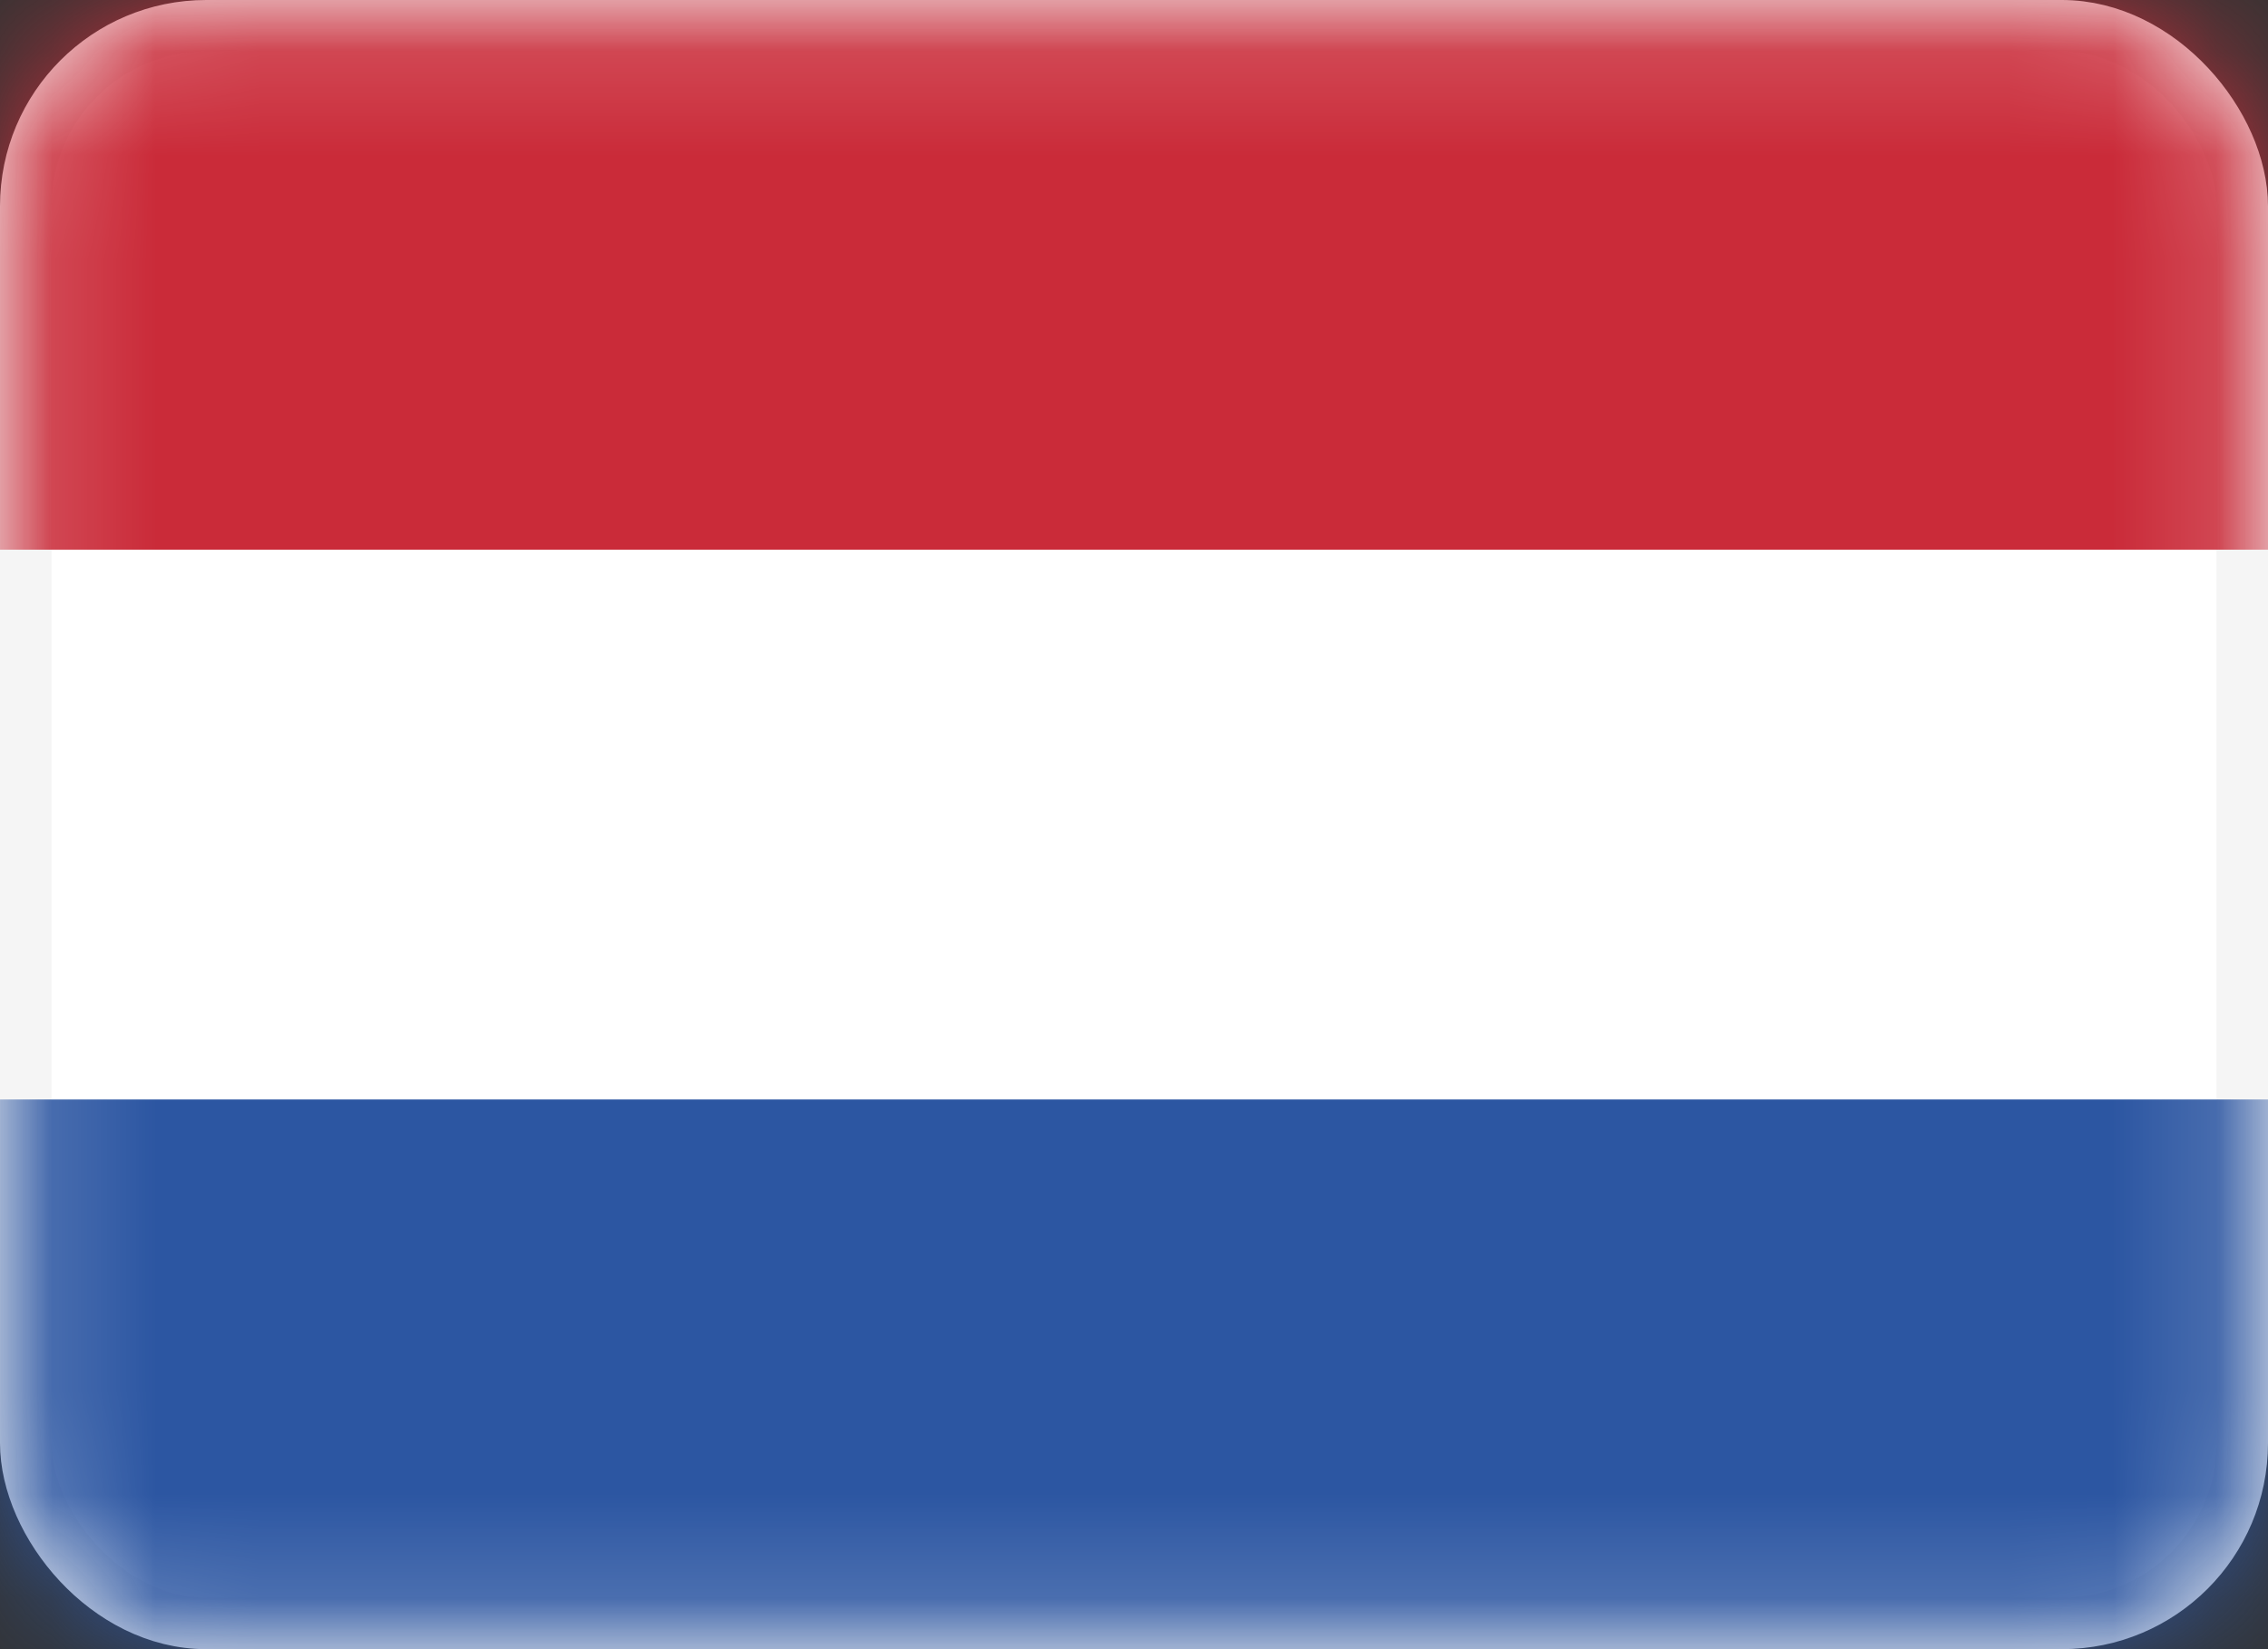 <svg width="22" height="16" viewBox="0 0 22 16" fill="none" xmlns="http://www.w3.org/2000/svg">
<rect x="0" y="0" width="22" height="16" fill="#333333" stroke="none"/>
<rect x="0.25" y="0.25" width="21.5" height="15.5" rx="1.75" fill="white" stroke="#F5F5F5" stroke-width="0.5"/>
<mask id="mask0_16369_170027" style="mask-type:luminance" maskUnits="userSpaceOnUse" x="0" y="0" width="22" height="16">
<rect x="0.25" y="0.25" width="21.5" height="15.5" rx="1.75" fill="white" stroke="white" stroke-width="0.5"/>
</mask>
<g mask="url(#mask0_16369_170027)">
<path fill-rule="evenodd" clip-rule="evenodd" d="M0 5.333H22V0H0V5.333Z" fill="#CA2B39"/>
<path fill-rule="evenodd" clip-rule="evenodd" d="M0 16H22V10.667H0V16Z" fill="#2C56A2"/>
</g>
</svg>
